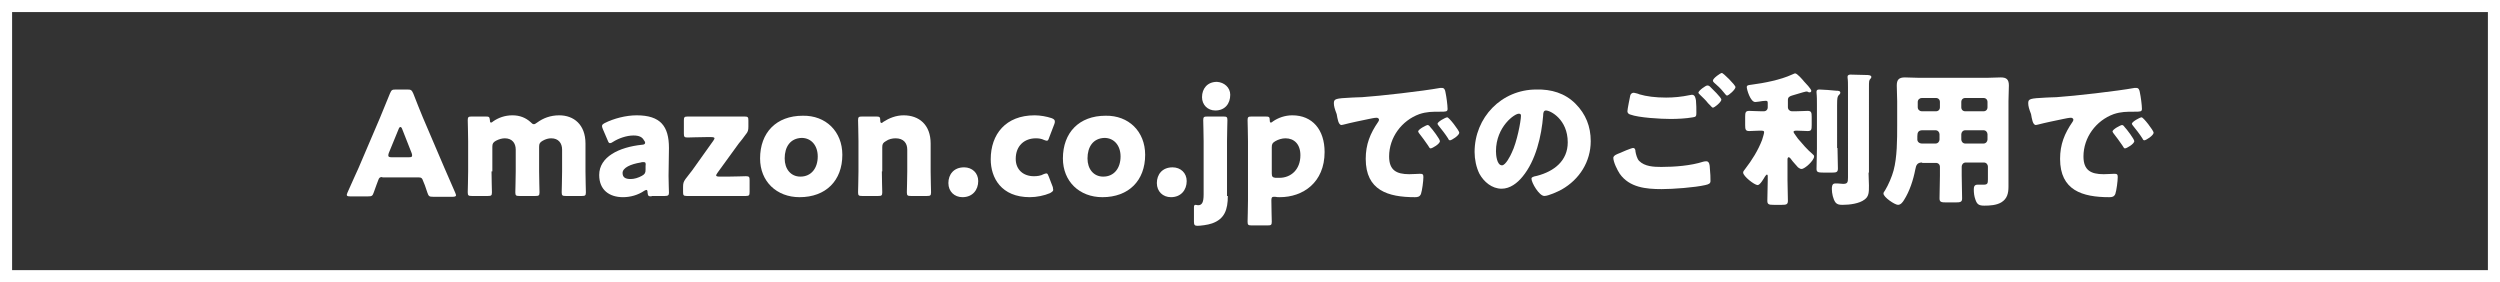 <?xml version="1.0" encoding="utf-8"?>
<!-- Generator: Adobe Illustrator 27.7.0, SVG Export Plug-In . SVG Version: 6.00 Build 0)  -->
<svg version="1.1" id="レイヤー_1" xmlns="http://www.w3.org/2000/svg" xmlns:xlink="http://www.w3.org/1999/xlink" x="0px"
	 y="0px" viewBox="0 0 620 70" style="enable-background:new 0 0 620 70;" xml:space="preserve">
<rect x="0" y="0" width="620" height="70" fill="#333333" stroke="none"/>
<style type="text/css">
	.st0{fill:#FFFFFF;}
</style>
<g>
	<path class="st0" d="M617,3v64H3V3H617 M620,0H0v70h620V0L620,0z"/>
</g>
<g>
	<path class="st0" d="M94.8,43.9c-0.6,0-0.8,0.2-1,0.8c-0.3,0.7-0.5,1.4-1.1,3c-0.3,0.9-0.5,1-1.4,1h-4.5c-0.6,0-0.8-0.1-0.8-0.4
		c0-0.1,0.1-0.3,0.2-0.6c1.3-3,2.1-4.6,2.7-6l5.3-12.4c0.7-1.7,1.5-3.6,2.5-6.1c0.4-0.9,0.5-1,1.5-1h2.8c0.9,0,1.1,0.1,1.5,1
		c0.9,2.4,1.8,4.5,2.4,6l5.3,12.4c0.7,1.6,1.4,3.2,2.7,6.2c0.1,0.3,0.2,0.5,0.2,0.6c0,0.3-0.3,0.4-0.8,0.4h-4.9
		c-0.9,0-1.1-0.1-1.4-1c-0.5-1.6-0.8-2.3-1.1-3c-0.2-0.6-0.4-0.8-1-0.8H94.8z M96.4,38c-0.1,0.3-0.1,0.5-0.1,0.6
		c0,0.3,0.3,0.4,0.8,0.4h4.3c0.6,0,0.8-0.1,0.8-0.4c0-0.1,0-0.4-0.1-0.6l-2.4-6.1c-0.1-0.3-0.3-0.4-0.4-0.4c-0.1,0-0.3,0.1-0.4,0.4
		L96.4,38z"/>
	<path class="st0" d="M121.9,42.5c0,1.5,0.1,5,0.1,5.2c0,0.8-0.2,0.9-1,0.9h-4c-0.8,0-1-0.1-1-0.9c0-0.3,0.1-3.7,0.1-5.2V35
		c0-1.5-0.1-5-0.1-5.2c0-0.8,0.2-0.9,1-0.9h3.5c0.8,0,0.9,0.1,1,0.9c0,0.5,0.1,0.6,0.3,0.6c0.1,0,0.3-0.1,0.5-0.3
		c1.3-0.9,2.9-1.5,4.8-1.5c1.8,0,3.3,0.6,4.5,1.7c0.3,0.3,0.5,0.5,0.8,0.5c0.2,0,0.4-0.1,0.8-0.4c1.5-1.1,3.3-1.8,5.5-1.8
		c3.6,0,6.5,2.3,6.5,7v6.9c0,1.5,0.1,5,0.1,5.2c0,0.8-0.2,0.9-1,0.9h-4c-0.8,0-1-0.1-1-0.9c0-0.3,0.1-3.7,0.1-5.2v-5.4
		c0-1.6-0.9-2.8-2.7-2.8c-0.7,0-1.4,0.2-2.1,0.6c-0.7,0.4-0.9,0.7-0.9,1.5v6.1c0,1.5,0.1,5,0.1,5.2c0,0.8-0.2,0.9-1,0.9h-4
		c-0.8,0-1-0.1-1-0.9c0-0.3,0.1-3.7,0.1-5.2v-5.4c0-1.6-0.9-2.8-2.7-2.8c-0.7,0-1.4,0.2-2.2,0.6c-0.7,0.4-0.9,0.7-0.9,1.5V42.5z"/>
	<path class="st0" d="M161.6,48.7c-0.8,0-0.9-0.1-1-0.9c0-0.5-0.1-0.7-0.3-0.7c-0.1,0-0.3,0.1-0.5,0.2c-1.6,1.1-3.5,1.6-5.3,1.6
		c-3.4,0-5.9-1.8-5.9-5.5c0-4.5,4.9-6.9,10.6-7.5c0.5,0,0.8-0.2,0.8-0.5c0-0.1-0.1-0.4-0.3-0.6c-0.4-0.8-1.2-1.2-2.6-1.2
		c-1.7,0-3.7,0.7-5.1,1.6c-0.3,0.2-0.5,0.3-0.7,0.3c-0.3,0-0.4-0.2-0.6-0.7l-1.2-2.8c-0.1-0.3-0.2-0.5-0.2-0.7
		c0-0.4,0.2-0.5,0.7-0.8c2.2-1.1,5.2-1.9,7.9-1.9c5.9,0,8,2.7,8,8.1l-0.1,6.9c0,1.4,0.1,3.8,0.1,4.2c0,0.6-0.2,0.8-1,0.8H161.6z
		 M159.6,40.2c-0.1,0-0.5,0-0.7,0.1c-2.5,0.4-4.5,1.3-4.5,2.6c0,1.1,0.7,1.5,2,1.5c0.9,0,1.9-0.3,2.8-0.8c0.7-0.4,0.9-0.7,0.9-1.5
		l0-0.9C160.2,40.4,160.1,40.2,159.6,40.2z"/>
	<path class="st0" d="M180.5,43.8c1.4,0,4.2-0.1,4.5-0.1c0.8,0,0.9,0.2,0.9,1v2.9c0,0.8-0.1,1-0.9,1c-0.3,0-3.1,0-4.5,0h-5.7
		c-1.4,0-4.2,0-4.5,0c-0.8,0-0.9-0.2-0.9-1v-1.2c0-0.9,0.1-1.3,0.6-2c0.6-0.7,1.1-1.5,1.7-2.2l5.2-7.3c0.2-0.3,0.3-0.5,0.3-0.6
		c0-0.2-0.3-0.3-0.8-0.3h-1.4c-1.4,0-4.2,0.1-4.5,0.1c-0.8,0-0.9-0.2-0.9-1v-3.2c0-0.8,0.1-1,0.9-1c0.3,0,3.1,0,4.5,0h5.2
		c1.4,0,4.2,0,4.5,0c0.8,0,0.9,0.2,0.9,1v1.5c0,0.9-0.1,1.3-0.7,2c-0.5,0.7-1.1,1.5-1.7,2.2l-5.3,7.3c-0.2,0.3-0.3,0.5-0.3,0.6
		c0,0.2,0.3,0.3,0.8,0.3H180.5z"/>
	<path class="st0" d="M208.9,38.4c0,6.4-4.1,10.5-10.6,10.5c-5.7,0-9.8-3.9-9.8-9.6c0-6.4,4-10.6,10.6-10.6
		C204.8,28.6,208.9,32.6,208.9,38.4z M194.6,39.3c0,2.6,1.5,4.5,3.9,4.5c2.7,0,4.3-2.1,4.3-5c0-2.7-1.6-4.6-4-4.6
		C196,34.3,194.6,36.4,194.6,39.3z"/>
	<path class="st0" d="M218.7,42.5c0,1.5,0.1,5,0.1,5.2c0,0.8-0.2,0.9-1,0.9h-4c-0.8,0-1-0.1-1-0.9c0-0.3,0.1-3.7,0.1-5.2V35
		c0-1.5-0.1-5-0.1-5.2c0-0.8,0.2-0.9,1-0.9h3.5c0.8,0,1,0.1,1,0.9c0,0.5,0.1,0.7,0.3,0.7c0.1,0,0.3-0.1,0.5-0.3
		c1.4-0.9,3.1-1.6,5-1.6c3.8,0,6.7,2.3,6.7,7v6.9c0,1.5,0.1,5,0.1,5.2c0,0.8-0.2,0.9-1,0.9h-4c-0.8,0-1-0.1-1-0.9
		c0-0.3,0.1-3.7,0.1-5.2v-5.4c0-1.6-0.9-2.8-2.9-2.8c-0.8,0-1.7,0.2-2.4,0.7c-0.7,0.4-0.9,0.7-0.9,1.5V42.5z"/>
	<path class="st0" d="M242.6,44.9c0,2.2-1.4,4-3.9,4c-2,0-3.5-1.4-3.5-3.5c0-2.1,1.3-3.9,3.9-3.9C241.1,41.5,242.6,42.9,242.6,44.9z
		"/>
	<path class="st0" d="M261.2,47.1c0,0.3-0.3,0.5-0.8,0.8c-1.4,0.6-3.3,1-5,1c-7.1,0-9.7-4.8-9.7-9.4c0-6.2,3.7-10.9,10.9-10.9
		c1.4,0,3,0.3,4.2,0.7c0.5,0.2,0.8,0.4,0.8,0.8c0,0.1,0,0.4-0.1,0.6l-1.3,3.4c-0.2,0.6-0.3,0.8-0.6,0.8c-0.2,0-0.4-0.1-0.7-0.2
		c-0.6-0.3-1.3-0.4-2-0.4c-2.8,0-5,1.8-5,5.1c0,2.7,1.9,4.3,4.5,4.3c0.8,0,1.7-0.1,2.4-0.5c0.3-0.1,0.5-0.2,0.7-0.2
		c0.3,0,0.4,0.3,0.6,0.8l1,2.6C261.1,46.7,261.2,46.9,261.2,47.1z"/>
	<path class="st0" d="M284,38.4c0,6.4-4.1,10.5-10.6,10.5c-5.7,0-9.8-3.9-9.8-9.6c0-6.4,4-10.6,10.6-10.6
		C279.9,28.6,284,32.6,284,38.4z M269.7,39.3c0,2.6,1.5,4.5,3.9,4.5c2.7,0,4.3-2.1,4.3-5c0-2.7-1.6-4.6-4-4.6
		C271.1,34.3,269.7,36.4,269.7,39.3z"/>
	<path class="st0" d="M294.3,44.9c0,2.2-1.4,4-3.9,4c-2,0-3.5-1.4-3.5-3.5c0-2.1,1.3-3.9,3.9-3.9C292.8,41.5,294.3,42.9,294.3,44.9z
		"/>
	<path class="st0" d="M304.5,48.6c0,3.4-0.8,5.7-3.9,6.8c-1.1,0.4-3,0.6-3.6,0.6c-0.7,0-0.9-0.2-0.9-1v-3.6c0-0.4,0.1-0.6,0.4-0.6
		c0.2,0,0.5,0.1,0.6,0.1c1,0,1.4-0.7,1.4-2.7V35c0-1.5-0.1-5-0.1-5.2c0-0.8,0.2-0.9,1-0.9h4c0.8,0,1,0.1,1,0.9
		c0,0.3-0.1,3.7-0.1,5.2V48.6z M305.1,23.5c0,2.2-1.3,3.9-3.7,3.9c-1.9,0-3.3-1.4-3.3-3.3c0-2.1,1.3-3.8,3.7-3.8
		C303.6,20.4,305.1,21.7,305.1,23.5z"/>
	<path class="st0" d="M315.9,48.8c-0.5,0-0.6,0.3-0.6,0.9c0,1.5,0.1,5,0.1,5.3c0,0.8-0.2,0.9-1,0.9h-4c-0.8,0-1-0.1-1-0.9
		c0-0.3,0.1-3.7,0.1-5.2V35c0-1.5-0.1-5-0.1-5.2c0-0.8,0.2-0.9,1-0.9h3.5c0.8,0,1,0.1,1,0.9c0,0.5,0.1,0.6,0.3,0.6
		c0.1,0,0.3-0.1,0.5-0.3c1.3-0.9,3-1.5,4.8-1.5c5,0,8,3.6,8,9.1c0,7.6-5.4,11.2-11.1,11.2c-0.4,0-0.7,0-1.2-0.1
		C316.2,48.8,316,48.8,315.9,48.8z M322.5,38.5c0-2.8-1.6-4.2-3.7-4.2c-0.9,0-1.8,0.3-2.5,0.7c-0.7,0.4-0.9,0.7-0.9,1.5v6.5
		c0,0.8,0.2,1,0.9,1.1c0.3,0,0.7,0,1,0C320.1,44.1,322.5,42.1,322.5,38.5z"/>
	<path class="st0" d="M330.8,25.6c0-1.1,0.4-1.2,4.4-1.4c0.7,0,1.5-0.1,2.6-0.1c4.5-0.3,15-1.5,19.4-2.3c0.1,0,0.3,0,0.4,0
		c0.6,0,0.8,0.5,0.9,1.2c0.2,0.9,0.5,3.1,0.5,4c0,0.7-0.4,0.7-1.9,0.7c-1.9,0-3.3,0-5.1,0.6c-4.4,1.6-7.5,5.8-7.5,10.5
		c0,3.4,1.8,4.4,5,4.4c0.9,0,2.1-0.1,2.6-0.1c0.7,0,0.9,0.1,0.9,0.8c0,1-0.3,3.3-0.6,4.2c-0.3,0.7-0.8,0.8-1.5,0.8
		c-6.7,0-12.2-1.7-12.2-9.5c0-3.6,1.1-6.3,3.1-9.2c0.1-0.2,0.2-0.3,0.2-0.5c0-0.3-0.3-0.5-0.6-0.5c-0.5,0-1.4,0.2-1.9,0.3
		c-1.9,0.4-4.4,0.9-6.3,1.4c-0.1,0-0.4,0.1-0.5,0.1c-0.8,0-1-1.6-1.2-2.7C331,27,330.8,26.3,330.8,25.6z M354.7,31.5
		c0.5,0.5,2.4,3,2.4,3.5c0,0.7-1.9,1.8-2.3,1.8c-0.2,0-0.3-0.1-0.7-0.8c-0.7-1-1.4-2-2.2-3c-0.1-0.2-0.2-0.3-0.2-0.4
		c0-0.5,2-1.6,2.4-1.6C354.4,31.1,354.6,31.3,354.7,31.5z M361.9,32.9c0,0.7-1.9,1.9-2.3,1.9c-0.3,0-0.4-0.3-0.5-0.5
		c-0.7-1.1-1.5-2.1-2.3-3.1c-0.1-0.1-0.3-0.4-0.3-0.5c0-0.5,2-1.6,2.4-1.6C359.3,29,361.9,32.4,361.9,32.9z"/>
	<path class="st0" d="M390.7,25.7c2.6,2.6,3.8,5.7,3.8,9.3c0,5.1-2.8,9.5-7.2,12c-0.9,0.5-3.3,1.6-4.3,1.6c-1.3,0-3.2-3.3-3.2-4.3
		c0-0.3,0.3-0.5,1.4-0.7c4.2-1.1,7.6-3.7,7.6-8.3c0-5.7-4.3-7.9-5.4-7.9c-0.6,0-0.7,0.6-0.7,1.3c-0.4,5-1.8,11.1-5.1,15.1
		c-1.3,1.6-3.1,3-5.2,3c-2.4,0-4.4-1.7-5.5-3.7c-0.8-1.6-1.2-3.6-1.2-5.4c0-8.6,6.7-15.5,15.3-15.5
		C384.7,22.1,388.1,23.1,390.7,25.7z M371,37.5c0,0.9,0.2,3.5,1.5,3.5c0.9,0,2.1-2.4,2.4-3.1c1.3-2.6,2.3-7.9,2.3-9.2
		c0-0.3-0.1-0.5-0.5-0.5C375.7,28.1,371,31.4,371,37.5z"/>
	<path class="st0" d="M401.6,38c0.4-0.2,3-1.3,3.4-1.3c0.5,0,0.6,0.5,0.6,0.9c0.1,0.6,0.4,1.8,0.9,2.3c1.4,1.4,3.6,1.5,5.5,1.5
		c3.3,0,7.3-0.3,10.4-1.3c0.3-0.1,0.6-0.1,0.8-0.1c0.4,0,0.7,0.3,0.8,1.1c0.2,2.3,0.2,2.8,0.2,3.8c0,0.6-0.4,0.8-1.3,1
		c-2.6,0.6-8,1-10.8,1c-3.9,0-8-0.4-10.4-3.8c-0.6-0.9-1.6-2.9-1.6-4C400.2,38.5,401.1,38.2,401.6,38z M406.6,23.4
		c1.7,0.5,3.9,0.8,6.6,0.8c1.9,0,3.9-0.2,5.8-0.6c0.2,0,0.4-0.1,0.6-0.1c0.8,0,0.9,0.9,1,1.4c0.1,1,0.1,2.1,0.1,3.1
		c0,0.8-0.1,1-0.9,1.1c-1.7,0.3-3.8,0.4-5.5,0.4c-2.4,0-7.9-0.3-10-1.1c-0.4-0.1-0.7-0.4-0.7-0.8c0-0.5,0.6-3.4,0.7-3.9
		c0.1-0.4,0.4-0.7,0.9-0.7C405.6,23.1,406.2,23.2,406.6,23.4z M424.1,21.5c0.5,0.5,2.8,2.7,2.8,3.2c0,0.6-1.7,2-2.1,2
		c-0.2,0-0.5-0.4-0.9-0.8c-0.1-0.1-0.2-0.2-0.3-0.3c-0.6-0.8-1.3-1.4-2-2.1c-0.3-0.3-0.4-0.4-0.4-0.5c0-0.5,1.8-1.8,2.2-1.8
		C423.7,21.2,423.9,21.3,424.1,21.5z M430.4,21.6c0,0.6-1.7,2.1-2.1,2.1c-0.2,0-0.4-0.3-0.9-0.9c-0.7-0.9-1.5-1.6-2.3-2.3
		c-0.1-0.1-0.3-0.3-0.3-0.5c0-0.6,1.9-1.9,2.2-1.9C427.3,18,430.4,21.1,430.4,21.6z"/>
	<path class="st0" d="M443.3,44.7c0,1.7,0.1,3.4,0.1,5.1c0,0.9-0.4,1-1.5,1h-2c-1.2,0-1.6-0.1-1.6-1c0-1.7,0.1-3.4,0.1-5.1v-1
		c0-0.1,0-0.4-0.2-0.4s-0.3,0.3-0.5,0.5c-0.3,0.5-1.2,2.1-1.8,2.1c-0.8,0-3.6-2.2-3.6-3.1c0-0.3,0.2-0.5,0.5-0.9
		c1.7-2.2,3.2-4.6,4.2-7.2c0.1-0.4,0.5-1.5,0.5-1.9c0-0.4-0.3-0.4-1.1-0.4c-0.9,0-1.8,0.1-2.6,0.1c-0.9,0-1-0.4-1-1.5V29
		c0-1.1,0.1-1.5,1-1.5s1.9,0.1,3.1,0.1h0.5c0.6,0,1-0.4,1-1v-1c0-0.5-0.1-0.6-0.5-0.6c-0.3,0-1.3,0.1-1.7,0.2
		c-0.2,0-0.6,0.1-0.9,0.1c-1.2,0-2.1-3.1-2.1-3.7c0-0.5,0.5-0.5,1.2-0.6c3.1-0.4,7.2-1.2,10-2.5c0.3-0.1,0.6-0.3,0.8-0.3
		c0.5,0,1.8,1.5,2.2,2c0.4,0.4,1.8,1.9,1.8,2.3c0,0.3-0.2,0.4-0.4,0.4c-0.1,0-0.3,0-0.4-0.1c-0.1-0.1-0.4-0.1-0.5-0.1
		c-0.1,0-0.3,0.1-0.8,0.2c-0.7,0.2-2.3,0.7-2.7,0.8c-0.6,0.2-1,0.4-1,1.1v1.8c0,0.6,0.5,1,1,1h0.8c1.2,0,2.2-0.1,3.1-0.1
		s1,0.4,1,1.5v2c0,1.2-0.1,1.5-1,1.5c-0.8,0-1.8-0.1-2.7-0.1c-0.6,0-0.8,0.1-0.8,0.3c0,0.3,0.8,1.2,1.1,1.7c1.2,1.4,2.2,2.6,3.6,3.8
		c0.2,0.2,0.4,0.3,0.4,0.6c0,1-2.3,3.1-3.1,3.1c-0.3,0-0.5-0.1-0.9-0.4c-0.4-0.5-1.3-1.4-1.7-2c-0.1-0.2-0.4-0.5-0.6-0.5
		c-0.1,0-0.2,0-0.3,0.4V44.7z M455.7,36.7c0,1.7,0.1,3.4,0.1,5.1c0,0.9-0.4,1-1.4,1h-2.2c-1.3,0-1.7-0.1-1.7-0.9
		c0-1.7,0.1-3.4,0.1-5.1V26.1c0-1.1,0-2.3-0.1-3.1c0-0.1,0-0.2,0-0.3c0-0.4,0.3-0.5,0.7-0.5c0.5,0,3.6,0.2,4.2,0.3c0.4,0,1,0,1,0.5
		c0,0.3-0.3,0.5-0.4,0.6c-0.3,0.4-0.4,0.6-0.4,2.5V36.7z M463.4,42.8c0,1.1,0.1,2.2,0.1,3.2c0,1.7,0,2.7-1.1,3.5
		c-1.3,1-3.7,1.3-5.4,1.3c-0.6,0-1.3,0-1.8-0.6c-0.6-0.8-0.9-2.3-0.9-3.3c0-0.5,0-1.4,0.8-1.4c0.1,0,0.4,0,0.7,0
		c0.4,0,0.9,0.1,1.3,0.1c1.1,0,1.2-0.4,1.2-1.6V21.7c0-0.9,0-1.8-0.1-2.4V19c0-0.4,0.4-0.5,0.7-0.5c1.3,0,2.7,0.1,4,0.1
		c0.3,0,1.2,0,1.2,0.5c0,0.1-0.1,0.3-0.2,0.4c-0.4,0.4-0.4,0.6-0.4,2.3V42.8z"/>
	<path class="st0" d="M476.7,40.3c-1.2,0-1.5,0.6-1.7,1.7c-0.5,2.6-1.4,5.4-2.8,7.6c-0.3,0.5-0.8,1.2-1.5,1.2
		c-0.8,0-3.6-1.9-3.6-2.8c0-0.2,0.1-0.4,0.4-0.8c0.8-1.3,1.7-3.4,2.1-4.9c0.9-3.3,0.9-7.7,0.9-11.2v-6c0-1.3-0.1-2.6-0.1-3.9
		c0-1.4,0.5-2,2-2c1.2,0,2.4,0.1,3.6,0.1h16.7c1.2,0,2.3-0.1,3.5-0.1c1.4,0,2,0.5,2,2c0,1.3-0.1,2.6-0.1,3.9v18.2c0,1,0,2,0,3
		c0,1.6-0.3,3-1.8,3.9c-1.2,0.7-2.8,0.8-4.2,0.8c-1.3,0-1.8-0.3-2.2-1.5c-0.3-0.8-0.4-1.7-0.4-2.5c0-0.6,0.1-1.2,0.9-1.2
		c0.2,0,0.4,0,0.6,0c0.3,0,0.5,0,0.9,0c1,0,1.1-0.3,1.1-1.3v-3.2c0-0.5-0.4-1-1-1h-4.5c-0.6,0-1,0.5-1,1v2.2c0,1.9,0.1,3.8,0.1,5.7
		c0,0.9-0.4,1-1.7,1h-2.2c-1.3,0-1.7-0.1-1.7-1c0-1.9,0.1-3.7,0.1-5.6v-2.2c0-0.6-0.4-1-1-1H476.7z M476.8,32.3
		c-1.1,0-1.3,0.6-1.3,1.5v0.8c0,0.5,0.4,1,1.2,1h3.3c0.6,0,1-0.5,1-1v-1.3c0-0.5-0.4-1-1-1H476.8z M480.1,27.6c0.6,0,1-0.4,1-1v-1.3
		c0-0.6-0.4-1-1-1h-3.5c-0.5,0-1,0.4-1,1v1.3c0,0.6,0.5,1,1,1H480.1z M491.9,27.6c0.6,0,1-0.4,1-1v-1.3c0-0.6-0.4-1-1-1h-4.5
		c-0.6,0-1,0.4-1,1v1.3c0,0.6,0.4,1,1,1H491.9z M487.4,32.3c-0.6,0-1,0.5-1,1v1.3c0,0.5,0.4,1,1,1h4.5c0.6,0,1-0.5,1-1v-1.3
		c0-0.5-0.4-1-1-1H487.4z"/>
	<path class="st0" d="M503,25.6c0-1.1,0.4-1.2,4.4-1.4c0.7,0,1.5-0.1,2.6-0.1c4.5-0.3,15-1.5,19.4-2.3c0.1,0,0.3,0,0.4,0
		c0.6,0,0.8,0.5,0.9,1.2c0.2,0.9,0.5,3.1,0.5,4c0,0.7-0.4,0.7-1.9,0.7c-1.9,0-3.3,0-5.1,0.6c-4.4,1.6-7.5,5.8-7.5,10.5
		c0,3.4,1.8,4.4,5,4.4c0.9,0,2.1-0.1,2.6-0.1c0.7,0,0.9,0.1,0.9,0.8c0,1-0.3,3.3-0.6,4.2c-0.3,0.7-0.8,0.8-1.5,0.8
		c-6.7,0-12.2-1.7-12.2-9.5c0-3.6,1.1-6.3,3.1-9.2c0.1-0.2,0.2-0.3,0.2-0.5c0-0.3-0.3-0.5-0.6-0.5c-0.5,0-1.4,0.2-1.9,0.3
		c-1.9,0.4-4.4,0.9-6.3,1.4c-0.1,0-0.4,0.1-0.5,0.1c-0.8,0-1-1.6-1.2-2.7C503.2,27,503,26.3,503,25.6z M526.9,31.5
		c0.5,0.5,2.4,3,2.4,3.5c0,0.7-1.9,1.8-2.3,1.8c-0.2,0-0.3-0.1-0.7-0.8c-0.7-1-1.4-2-2.2-3c-0.1-0.2-0.2-0.3-0.2-0.4
		c0-0.5,2-1.6,2.4-1.6C526.6,31.1,526.8,31.3,526.9,31.5z M534.1,32.9c0,0.7-1.9,1.9-2.3,1.9c-0.3,0-0.4-0.3-0.5-0.5
		c-0.7-1.1-1.5-2.1-2.3-3.1c-0.1-0.1-0.3-0.4-0.3-0.5c0-0.5,2-1.6,2.4-1.6C531.5,29,534.1,32.4,534.1,32.9z"/>
</g>
</svg>
